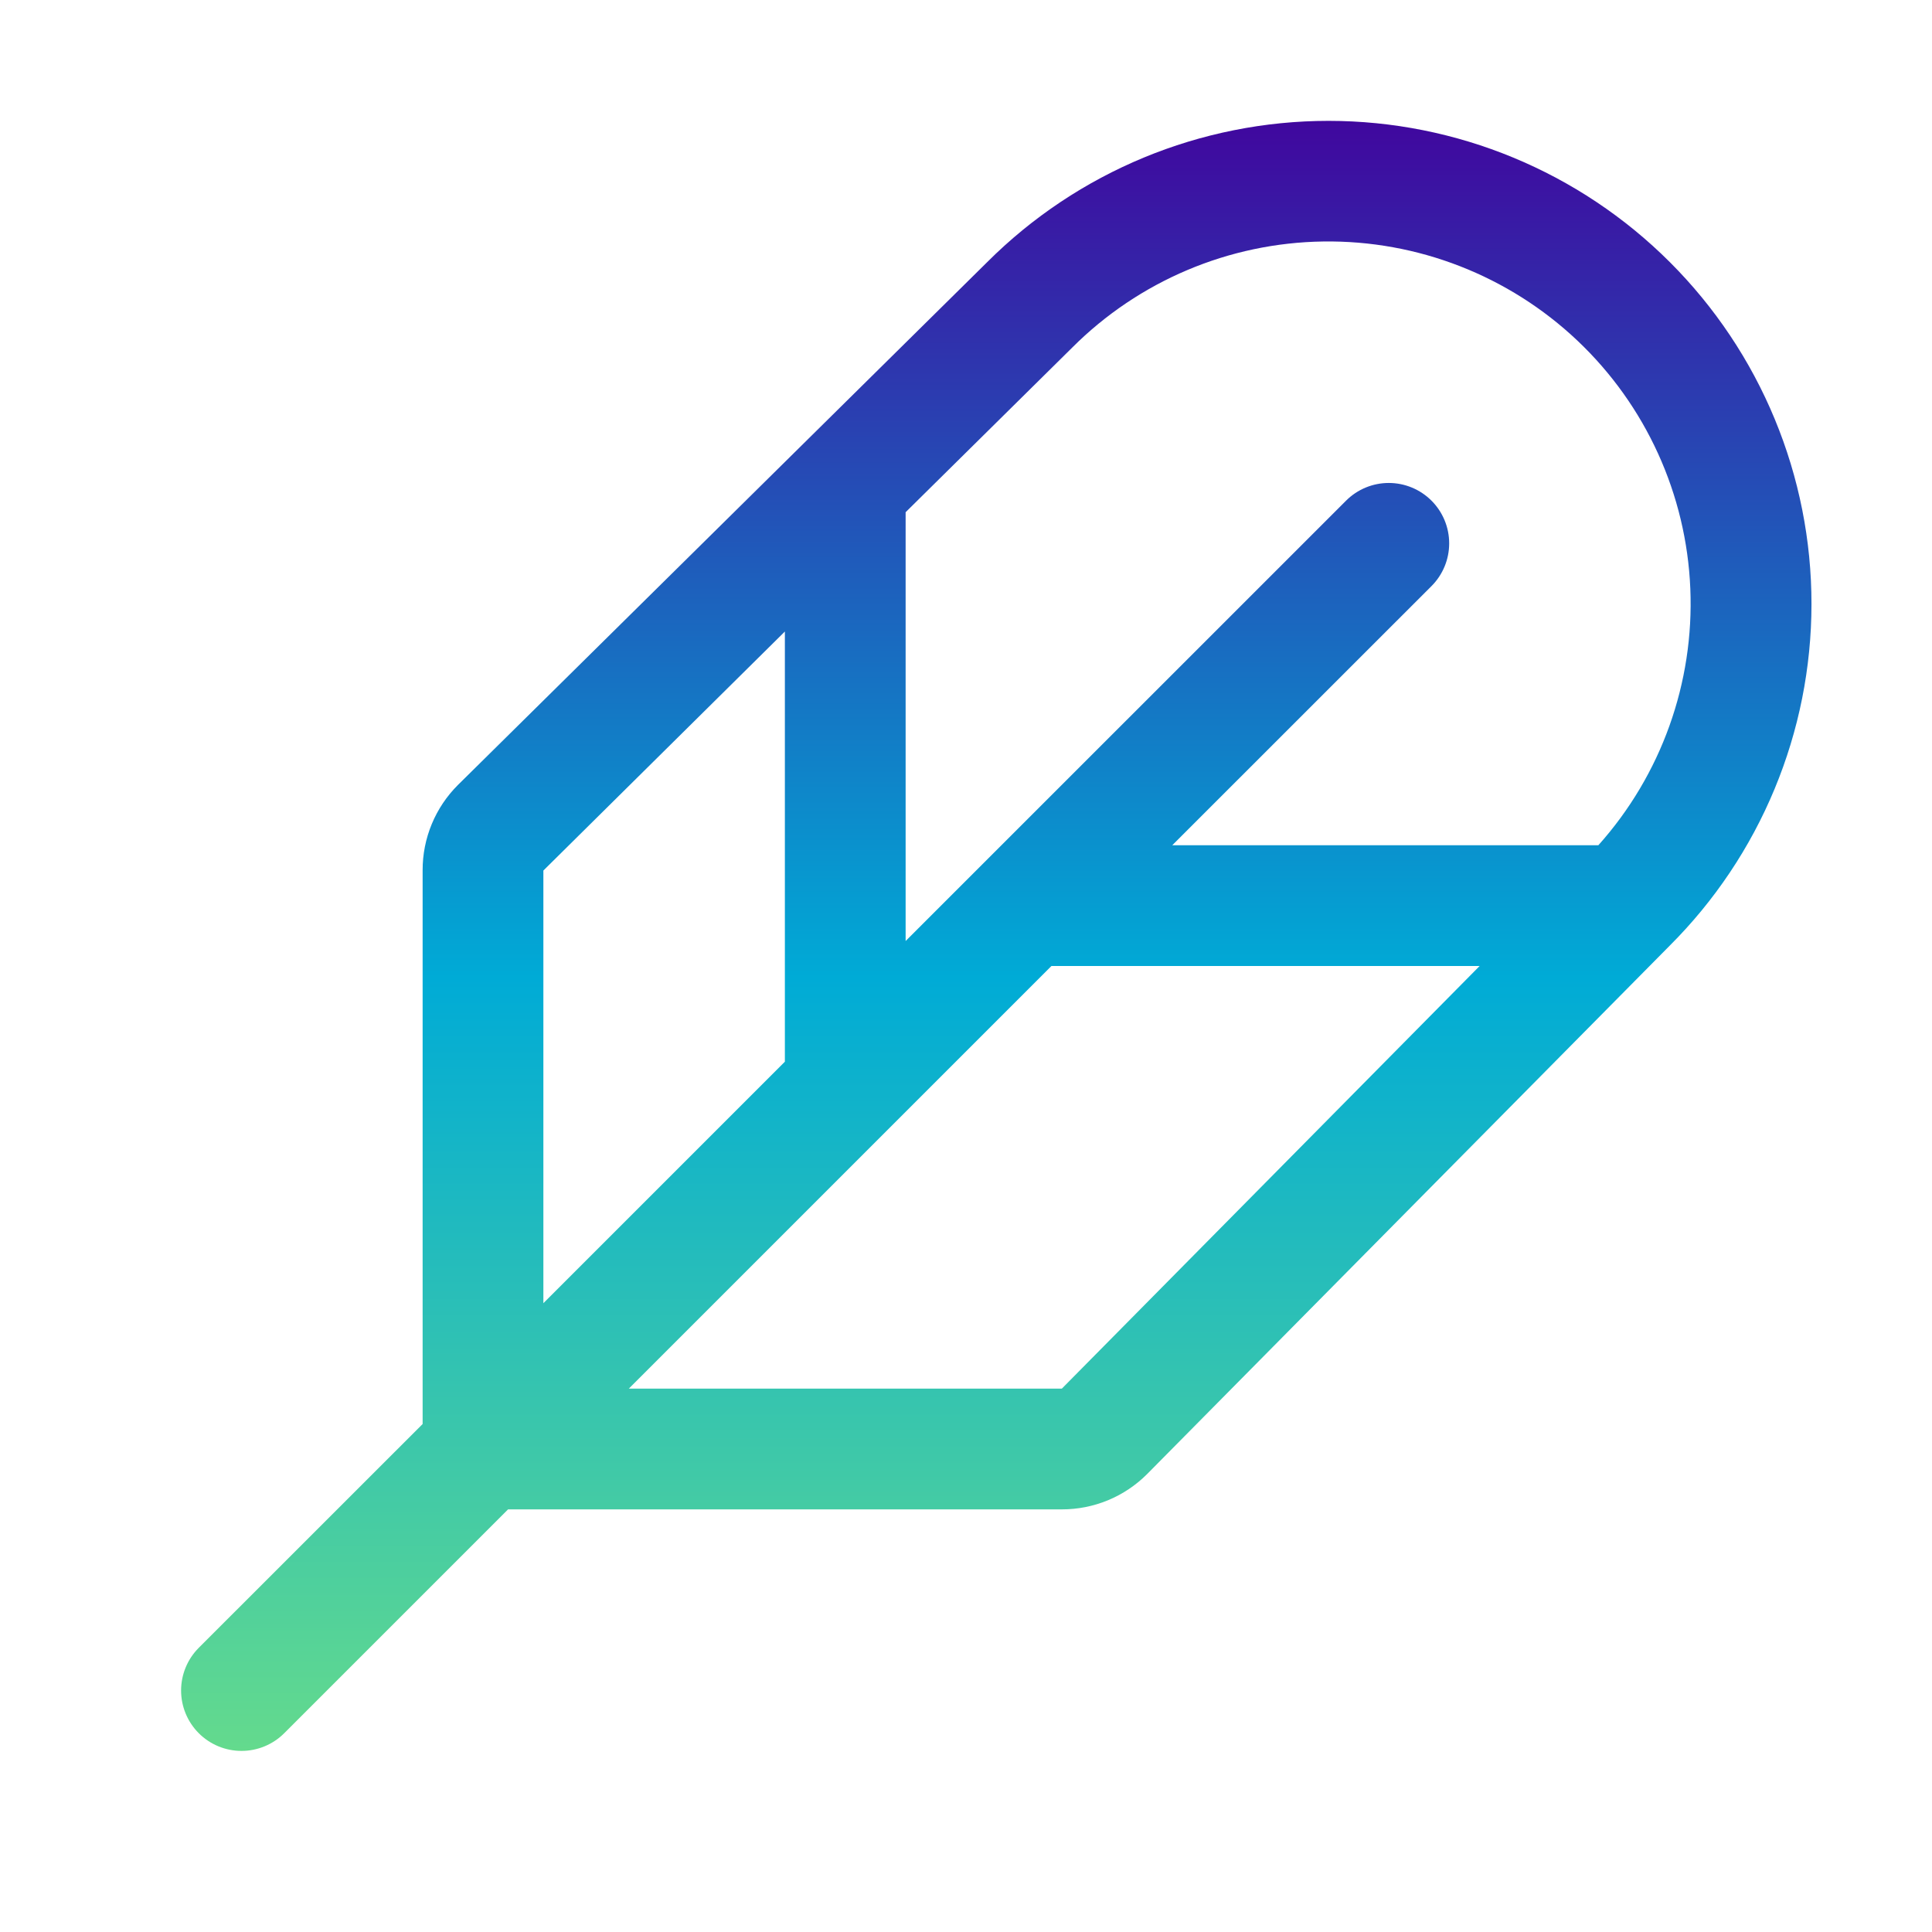 <svg width="160" height="160" viewBox="0 0 160 160" fill="none" xmlns="http://www.w3.org/2000/svg">
<path d="M138.3 21.719C130.799 14.221 120.627 10.009 110.022 10.009C99.416 10.009 89.245 14.221 81.744 21.719L37.931 65C37 65.926 36.261 67.028 35.758 68.241C35.255 69.454 34.997 70.755 35 72.069V117.931L16.462 136.463C15.998 136.927 15.629 137.479 15.378 138.086C15.127 138.693 14.997 139.343 14.997 140C14.997 140.657 15.127 141.308 15.378 141.915C15.629 142.522 15.998 143.073 16.462 143.538C17.401 144.476 18.673 145.003 20 145.003C20.657 145.003 21.307 144.873 21.914 144.622C22.521 144.371 23.073 144.002 23.537 143.538L42.075 125H87.937C89.249 125.002 90.549 124.745 91.761 124.243C92.973 123.741 94.074 123.004 95 122.075L138.269 78.325C141.991 74.612 144.944 70.202 146.96 65.346C148.977 60.491 150.016 55.286 150.019 50.029C150.022 44.771 148.988 39.565 146.977 34.707C144.967 29.849 142.018 25.436 138.3 21.719ZM88.794 28.788C94.317 23.262 101.778 20.109 109.59 19.999C117.402 19.89 124.949 22.832 130.626 28.2C136.302 33.569 139.66 40.94 139.985 48.746C140.311 56.552 137.578 64.178 132.369 70H97.081L118.55 48.538C119.488 47.599 120.015 46.327 120.015 45C120.015 43.673 119.488 42.401 118.55 41.463C117.612 40.524 116.339 39.997 115.012 39.997C113.686 39.997 112.413 40.524 111.475 41.463L75 77.931V42.419L88.794 28.788ZM45 72.094L65 52.3V87.925L45 107.925V72.094ZM87.937 115H52.075L87.075 80H122.537L87.937 115Z" fill="url(#paint0_linear_793_4917)"/>
<defs>
<linearGradient id="paint0_linear_793_4917" x1="82.508" y1="10.009" x2="82.508" y2="145.003" gradientUnits="userSpaceOnUse">
<stop stop-color="#40079E"/>
<stop offset="0.526" stop-color="#00ABD6"/>
<stop offset="1" stop-color="#64DA8D"/>
</linearGradient>
</defs>
</svg>
